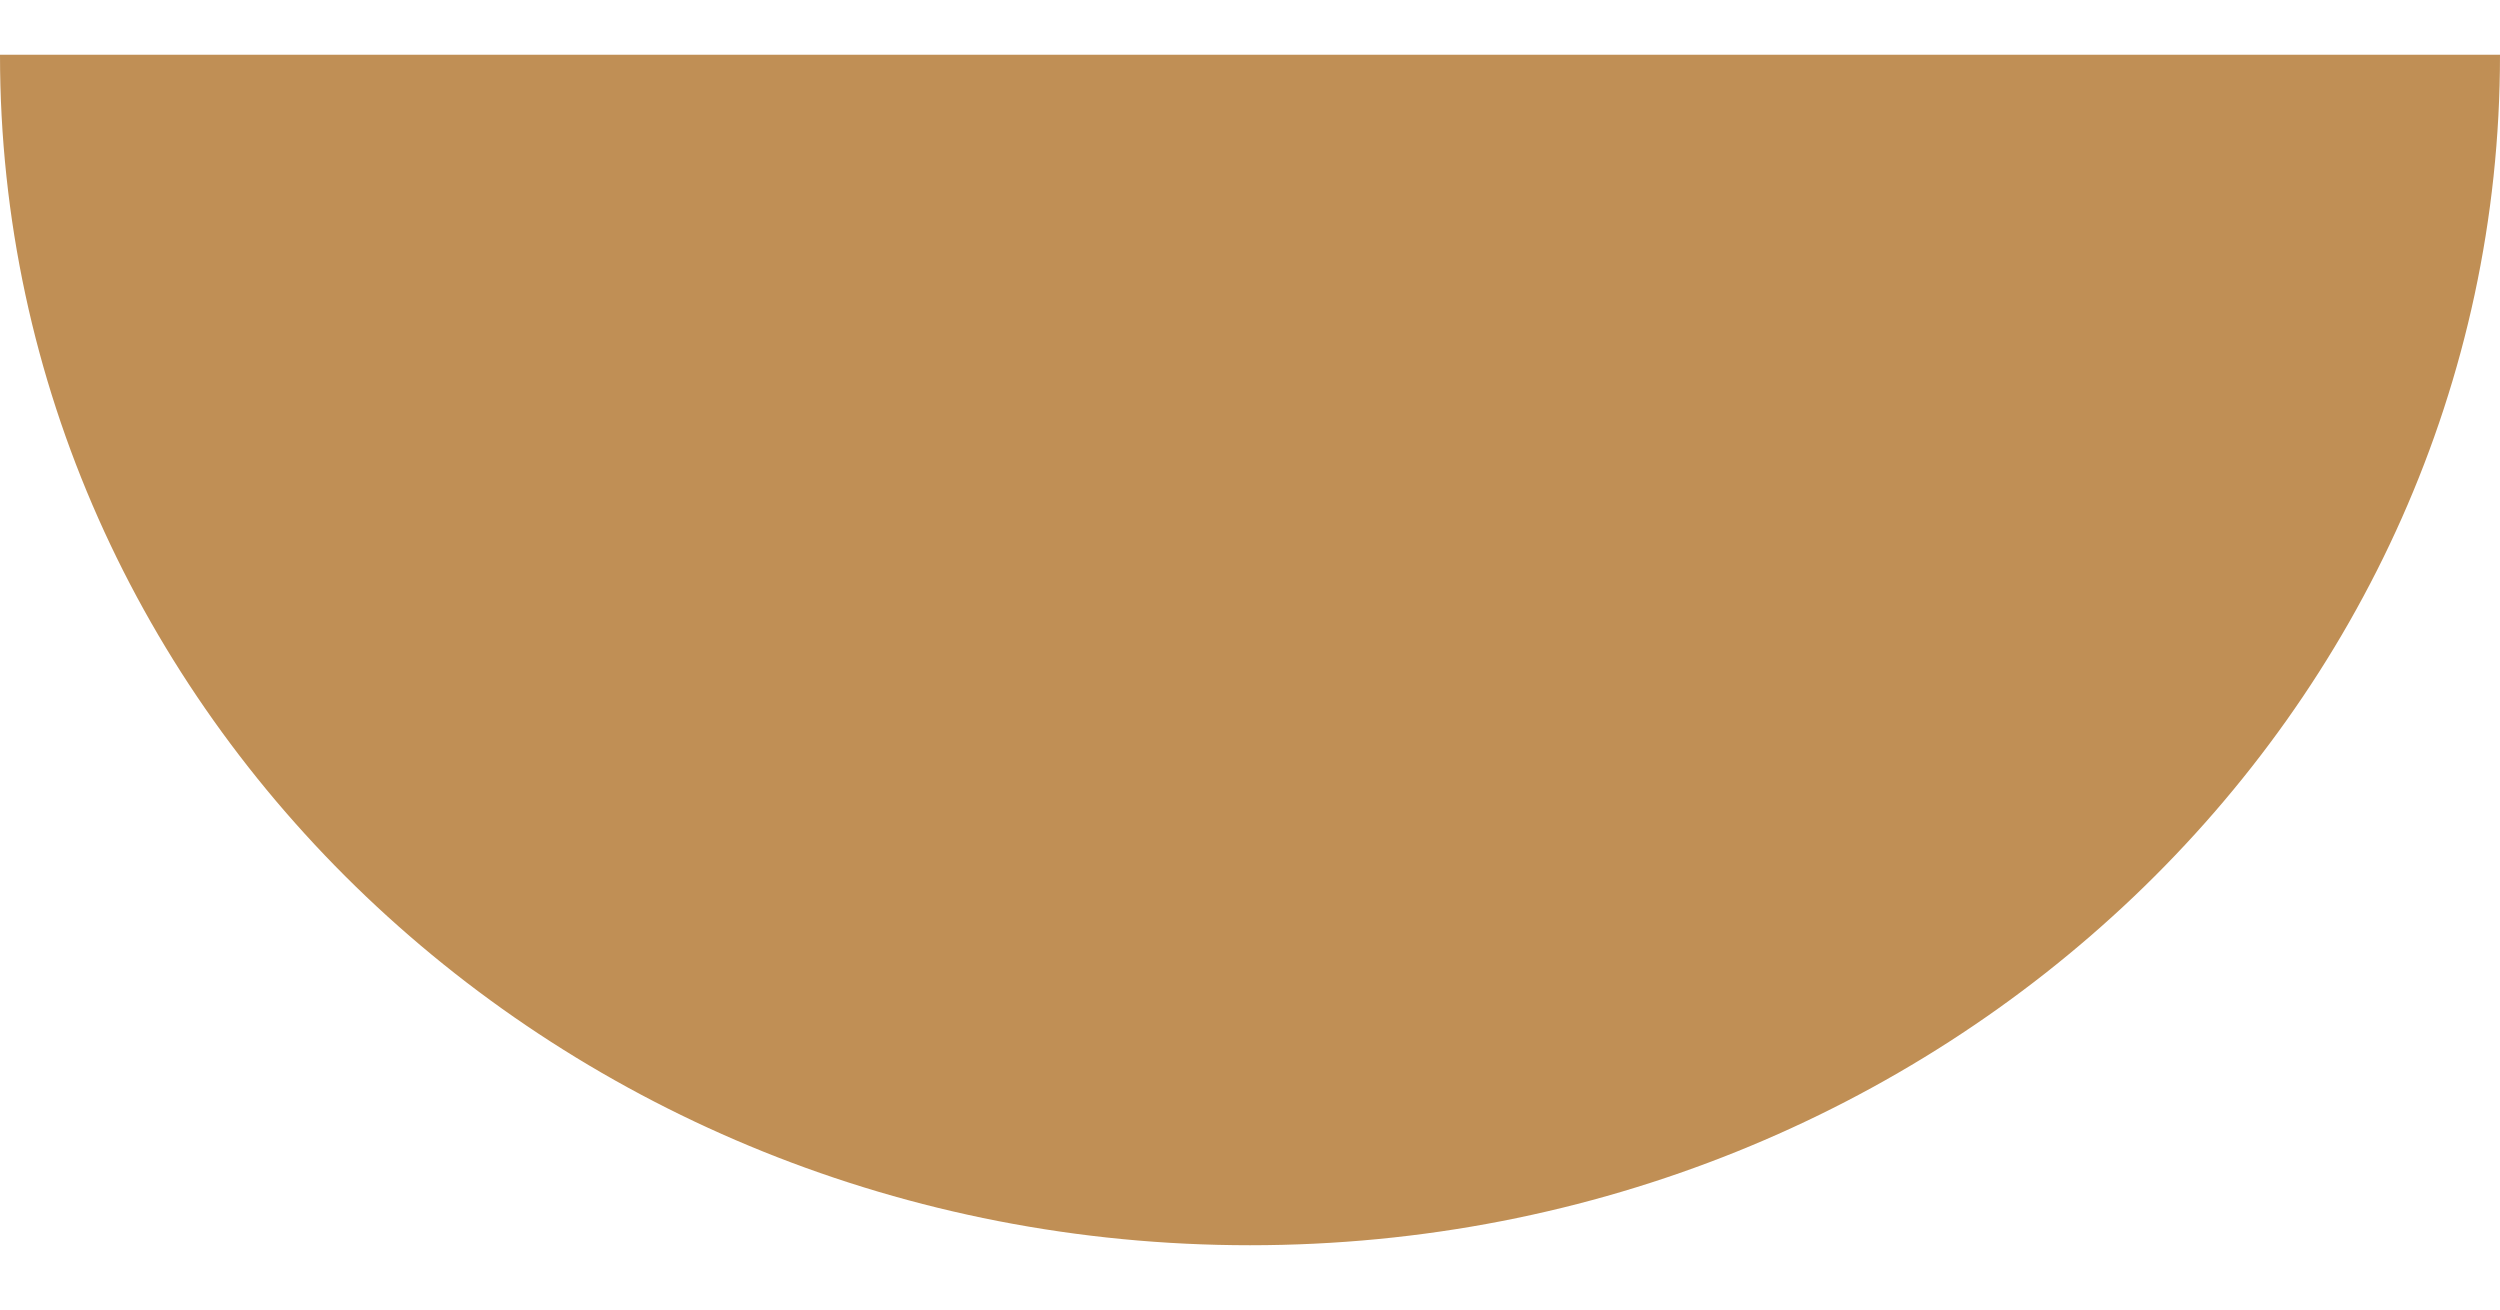 <?xml version="1.0" encoding="UTF-8"?> <svg xmlns="http://www.w3.org/2000/svg" width="21" height="11" viewBox="0 0 21 11" fill="none"> <path d="M10.5 10.46C16.299 10.46 21 5.983 21 0.46L1.31134e-06 0.46C5.87108e-07 5.983 4.701 10.46 10.5 10.46Z" fill="#C08F55"></path> </svg> 